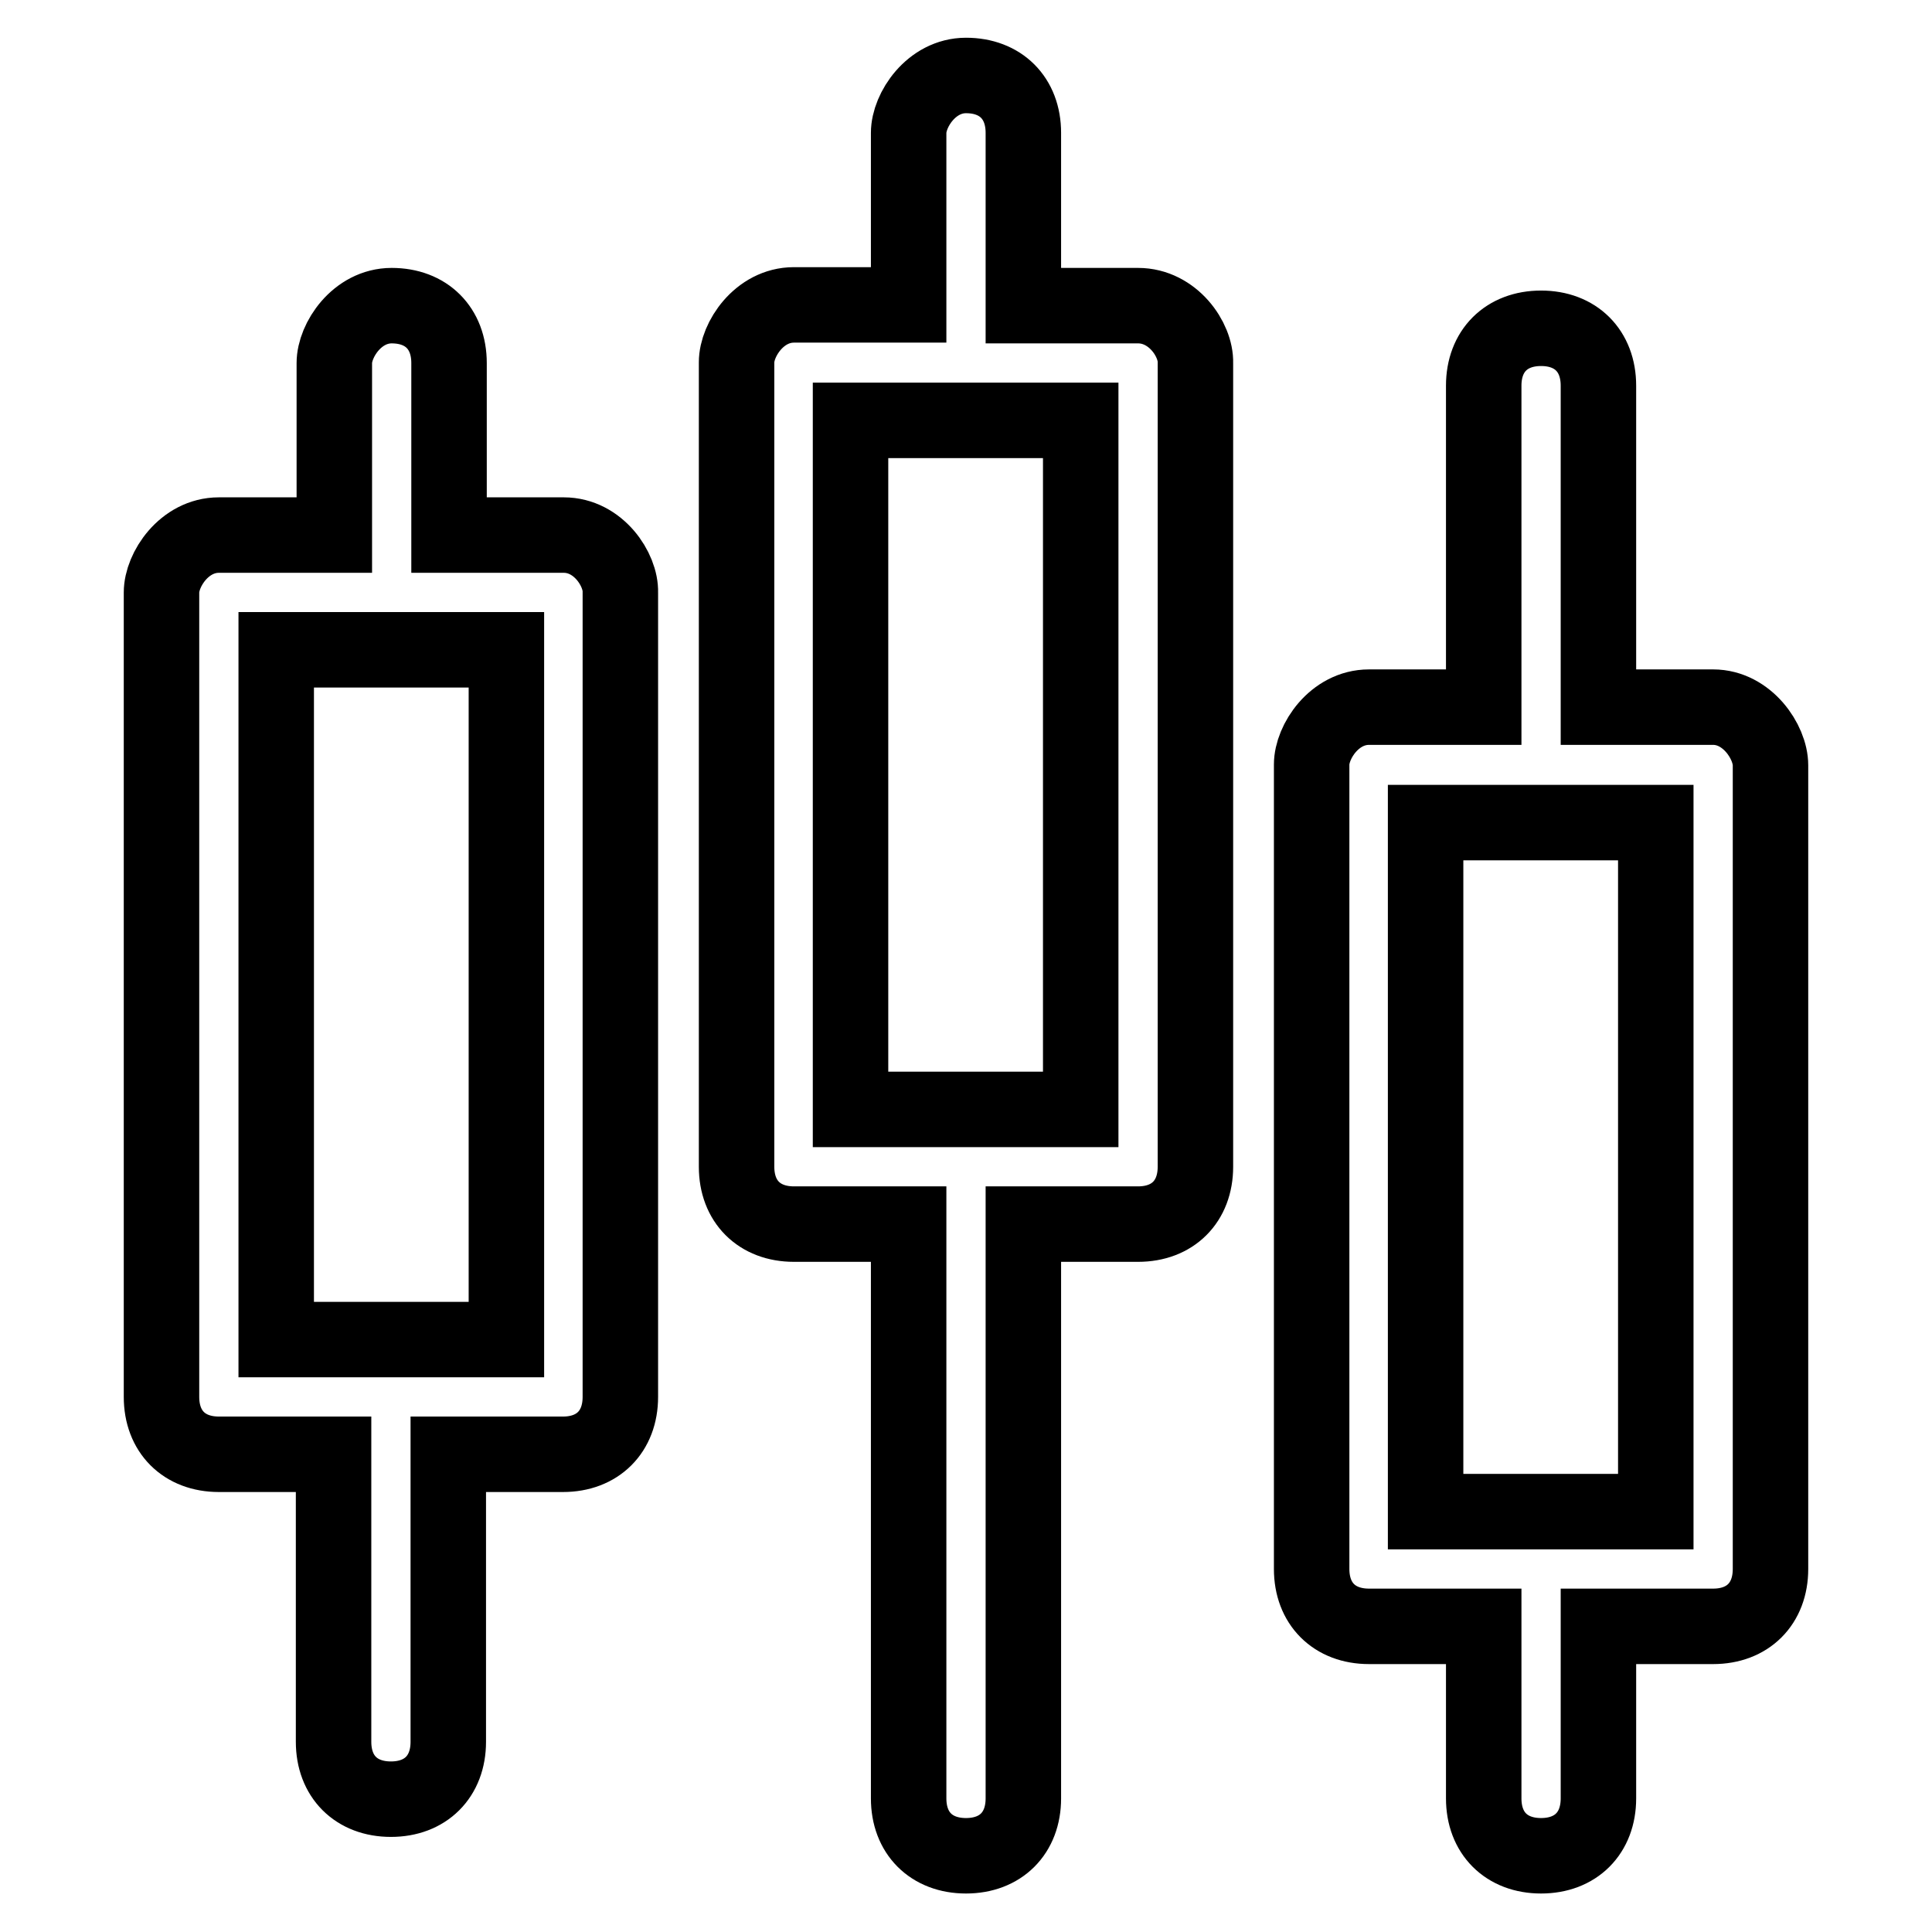 <?xml version="1.0" encoding="utf-8"?>
<!-- Svg Vector Icons : http://www.onlinewebfonts.com/icon -->
<!DOCTYPE svg PUBLIC "-//W3C//DTD SVG 1.1//EN" "http://www.w3.org/Graphics/SVG/1.1/DTD/svg11.dtd">
<svg version="1.1" xmlns="http://www.w3.org/2000/svg" xmlns:xlink="http://www.w3.org/1999/xlink" x="0px" y="0px" viewBox="0 0 256 256" enable-background="new 0 0 256 256" xml:space="preserve">
<g> <path stroke-width="10" fill-opacity="0" stroke="#000000"  d="M74.7,70.9H59.5V48.1c0-4.6-3-7.6-7.6-7.6c-4.6,0-7.6,4.6-7.6,7.6v22.8H29c-4.6,0-7.6,4.6-7.6,7.6v106.6 c0,4.6,3,7.6,7.6,7.6h15.2v38.1c0,4.6,3,7.6,7.6,7.6c4.6,0,7.6-3,7.6-7.6v-38.1h15.2c4.6,0,7.6-3,7.6-7.6V78.5 C82.3,75.5,79.3,70.9,74.7,70.9z M67.1,177.5H36.6V86.1h30.5V177.5z M150.8,40.5h-15.2V17.6c0-4.6-3-7.6-7.6-7.6 c-4.6,0-7.6,4.6-7.6,7.6v22.8h-15.2c-4.6,0-7.6,4.6-7.6,7.6v106.6c0,4.6,3,7.6,7.6,7.6h15.2v76.1c0,4.6,3,7.6,7.6,7.6 c4.6,0,7.6-3,7.6-7.6v-76.1h15.2c4.6,0,7.6-3,7.6-7.6V48.1C158.5,45,155.4,40.5,150.8,40.5z M143.2,147h-30.5V55.7h30.5V147z  M227,93.7h-15.2V51.1c0-4.6-3-7.6-7.6-7.6c-4.6,0-7.6,3-7.6,7.6v42.6h-15.2c-4.6,0-7.6,4.6-7.6,7.6v106.6c0,4.6,3,7.6,7.6,7.6 h15.2v22.8c0,4.6,3,7.6,7.6,7.6c4.6,0,7.6-3,7.6-7.6v-22.8H227c4.6,0,7.6-3,7.6-7.6V101.4C234.6,98.3,231.5,93.7,227,93.7z  M219.4,200.3h-30.5V109h30.5V200.3z"/></g>
</svg>